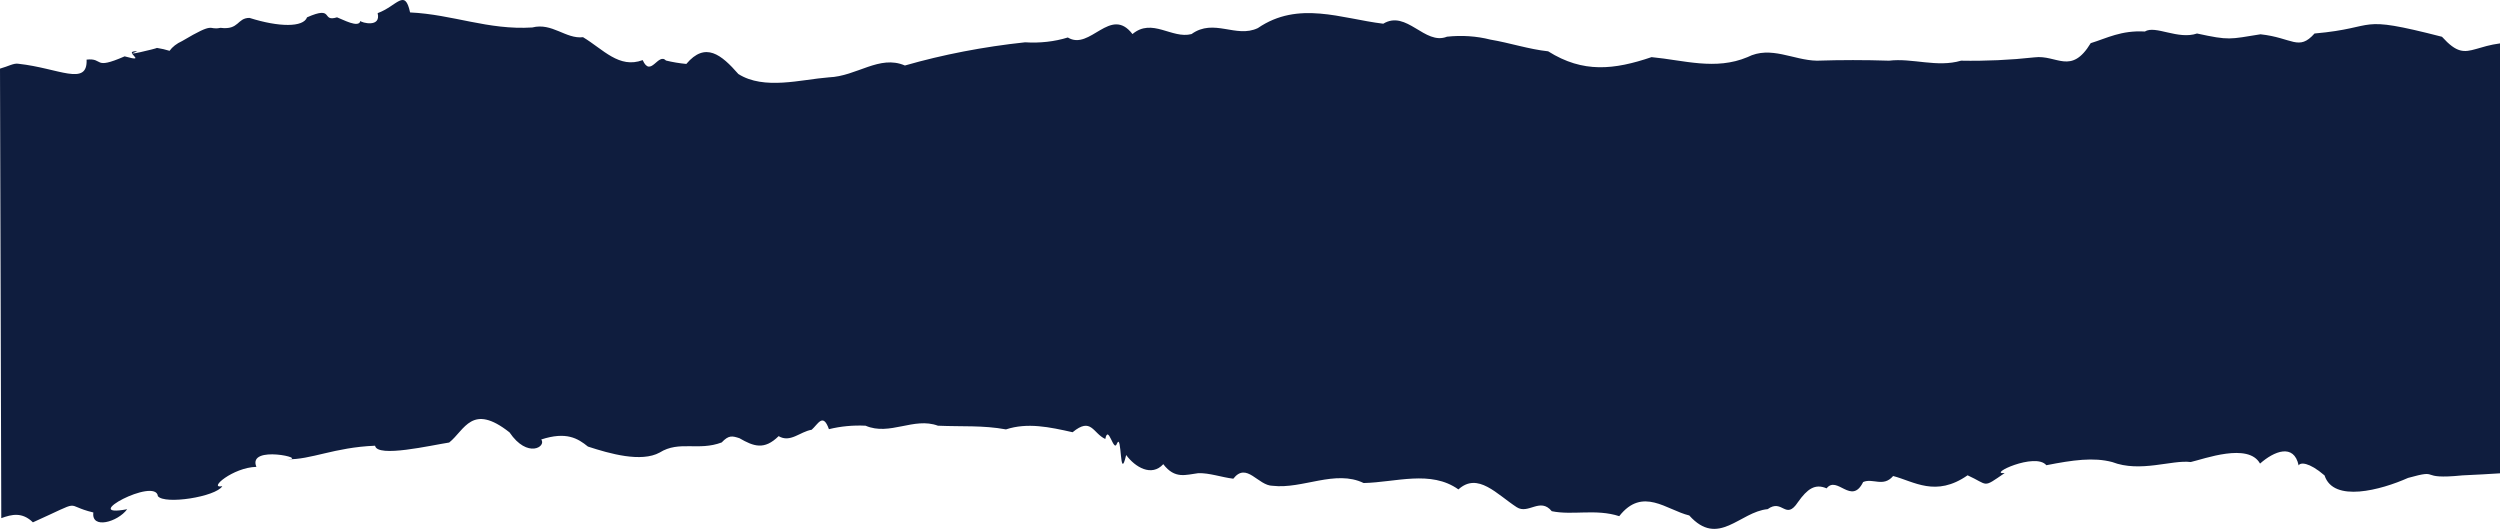 <svg width="1437" height="304" viewBox="0 0 1437 304" fill="none" xmlns="http://www.w3.org/2000/svg">
<path d="M-2.1176e-05 39.446C4.897 38.1 7.982 36.102 10.733 36.673C33.607 39.16 50.444 49.886 49.773 34.267C59.902 33.166 53.127 40.465 71.641 32.391C86.198 36.469 69.293 28.924 78.953 29.495C68.488 33.084 90.088 27.905 90.222 27.538C92.731 27.931 95.161 28.492 97.467 29.21C99.029 26.98 101.527 25.039 104.712 23.582C124.366 11.918 119.201 17.628 126.714 15.997C137.581 17.383 136.172 10.287 143.417 10.287C160.388 15.67 174.408 15.793 176.487 9.961C192.385 2.947 184.403 12.857 193.727 9.961C197.148 11.225 206.271 16.323 207.143 12.041C207.679 13.02 219.15 16.119 217.07 7.555C228.273 3.477 232.7 -6.963 235.718 7.147C260.27 8.289 280.528 17.383 305.951 15.793C317.355 12.857 325.27 22.562 335.131 21.38C346.736 28.353 355.858 39.609 369.409 34.552C374.037 44.87 378.263 30.066 382.824 34.797C386.58 35.718 390.496 36.374 394.497 36.754C405.431 23.786 414.62 31.371 424.414 42.545C439.239 51.925 460.436 45.685 476.401 44.462C492.5 43.85 505.514 31.33 520.137 37.651C542.085 31.35 565.322 26.865 589.229 24.316C597.683 24.871 606.219 23.907 613.781 21.543C626.593 29.414 638.265 3.028 650.943 19.585C662.212 10.043 673.616 22.562 684.885 19.585C697.764 10.328 710.443 22.114 722.987 16.16C746.33 0.174 771.016 10.736 795.097 13.631C808.513 5.475 818.978 26.233 831.723 21.094C840.132 20.169 848.801 20.75 856.677 22.766C867.879 24.642 878.746 28.312 889.881 29.495C910.005 42.178 927.848 40.098 949.314 32.839C967.694 34.552 986.074 40.588 1004.45 32.839C1017.87 26.029 1030.82 34.674 1044.37 34.878C1058.17 34.43 1072.01 34.43 1085.82 34.878C1099.24 33.247 1113.39 38.956 1127.21 34.878C1141.37 35.142 1155.53 34.5 1169.47 32.962C1182.28 31.371 1190.47 43.402 1201.74 24.805C1211.06 21.951 1219.24 17.342 1232.86 18.117C1238.9 14.325 1251.91 23.011 1262.85 19.259C1281.63 23.337 1281.43 22.562 1299.34 19.708C1317.72 21.706 1321.27 29.536 1330.39 19.259C1368.36 15.915 1352.87 8.085 1403.65 21.135C1420.68 39.976 1420.01 19.545 1460.8 25.458L1472 25.784V259.134C1470.48 259.143 1468.97 259.341 1467.58 259.716C1466.18 260.09 1464.93 260.634 1463.89 261.314C1462.86 261.993 1462.06 262.794 1461.55 263.668C1461.04 264.541 1460.83 265.468 1460.93 266.393C1460.26 272.551 1445.1 272.061 1443.83 271.817C1447.65 271.246 1431.15 272.591 1415.45 273.244C1388.62 275.935 1404.05 269.166 1384.13 274.712C1368.56 281.645 1341.26 289.067 1336.16 273.285C1327.04 265.414 1322.08 265.74 1321.27 267.535C1318.52 254.648 1307.05 259.378 1299.07 266.474C1292.36 254.24 1266.8 263.864 1259.22 265.577C1248.36 264.19 1230.31 271.817 1214.08 265.577C1203.41 262.763 1191.54 264.394 1176.24 267.412C1169.94 259.786 1141.9 272.958 1152.3 271.898C1139.28 280.829 1143.31 278.831 1130.97 273.203C1112.65 285.968 1100.11 276.71 1088.17 273.611C1082.53 280.258 1076.5 274.63 1070.93 277.077C1064.22 290.739 1055.97 272.999 1049.93 280.707C1043.23 277.811 1038.8 281.115 1033.5 288.578C1026.32 299.507 1024.64 286.375 1016.06 292.656C1000.03 294.124 987.684 314.922 970.981 296.285C957.9 293.145 944.149 279.565 930.733 296.693C917.317 292.329 903.901 296.326 891.961 293.838C885.253 285.682 878.545 295.837 871.837 291.555C860.433 284.173 849.432 271.164 838.297 281.319C822.399 270.022 802.342 277.24 783.828 277.648C767.594 269.777 748.678 281.237 731.573 279.239C723.054 279.239 716.614 265.292 708.9 275.161C702.192 274.345 695.148 271.776 688.776 271.98C681.665 272.836 675.36 275.609 668.652 266.8C661.944 274.223 652.419 268.513 647.32 261.54C643.43 278.178 644.973 248.123 642.021 254.974C640.076 260.52 637.124 243.514 635.313 252.323C628.203 249.061 627.331 239.518 616.531 248.449C603.115 245.431 590.571 242.78 578.228 246.818C564.812 244.371 553.14 245.309 539.121 244.697C525.302 239.559 511.417 250.692 497.531 244.697C490.349 244.345 483.132 245.03 476.468 246.695C473.047 236.989 470.163 243.881 466.54 247.022C459.832 248.123 454.265 254.688 447.557 250.692C439.306 258.848 433.202 256.605 425.018 251.875C420.926 250.57 418.914 249.958 414.822 254.321C401.406 259.378 390.405 253.098 379.202 260.112C368.604 265.944 350.425 260.765 337.948 256.687C332.112 251.956 325.538 247.919 311.116 252.609C314.202 256.687 303.201 263.783 292.871 248.53C271.204 231.443 267.179 247.185 258.19 254.362C247.994 255.912 216.735 263.252 215.594 256.197C192.049 257.135 178.701 264.354 164.949 263.987C178.365 263.987 141.941 255.3 147.374 268.35C133.958 268.636 119.201 281.196 127.787 279.443C124.098 285.56 94.65 290.168 90.759 285.193C89.552 273.937 44.541 298.08 73.117 292.696C67.616 300.119 52.389 304.36 53.664 294.572C35.687 290.29 49.236 286.62 18.916 300.241C12.745 294.205 6.775 295.633 0.738 297.835L-2.1176e-05 39.446Z" fill="#0F1D3E"/>
</svg>
